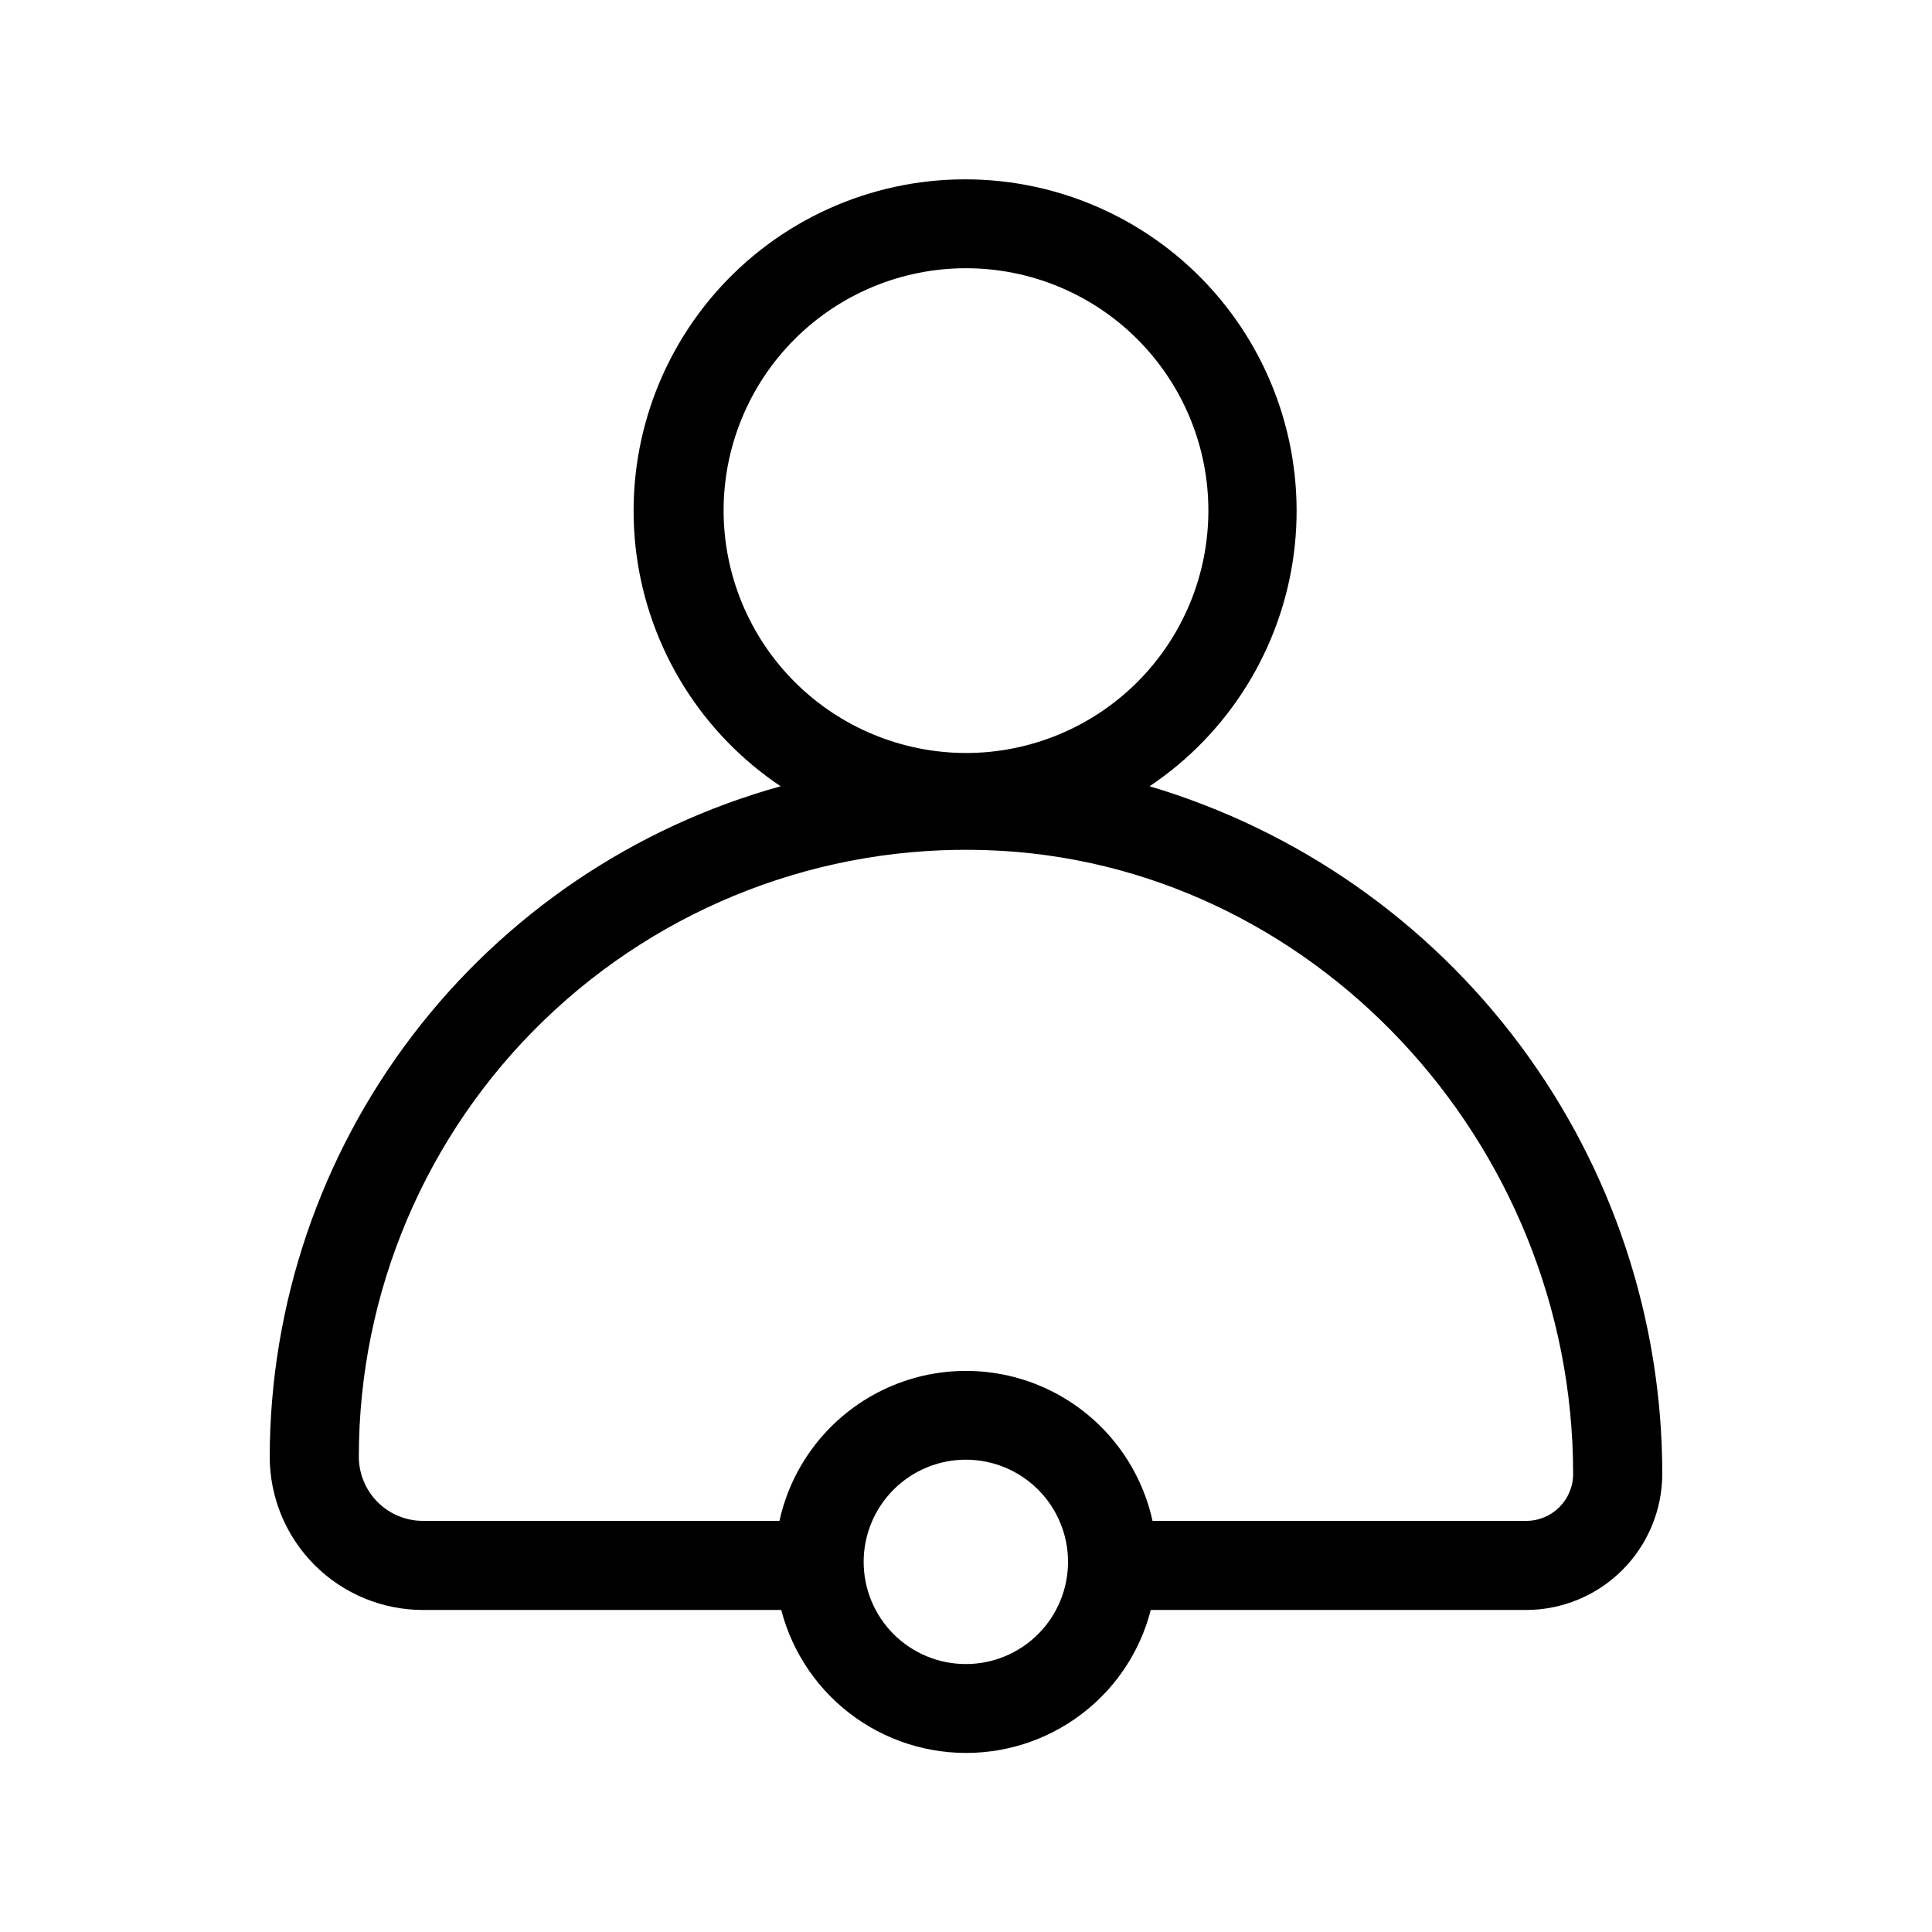 <?xml version="1.0" encoding="UTF-8"?>
<!-- Uploaded to: ICON Repo, www.iconrepo.com, Generator: ICON Repo Mixer Tools -->
<svg fill="#000000" width="800px" height="800px" version="1.1" viewBox="144 144 512 512" xmlns="http://www.w3.org/2000/svg">
 <path d="m448.65 352.37c21.012-14.07 34.938-36.512 38.223-61.586 3.281-25.074-4.398-50.348-21.078-69.355-16.68-19.008-40.742-29.902-66.031-29.902-25.289 0-49.348 10.895-66.031 29.902-16.68 19.008-24.359 44.281-21.078 69.355 3.285 25.074 17.215 47.516 38.227 61.586-38.871 10.777-73.145 33.977-97.594 66.059-24.449 32.078-37.727 71.281-37.809 111.61 0 10.773 4.281 21.105 11.898 28.723s17.949 11.898 28.723 11.898h94.938c3.004 11.559 9.996 21.688 19.746 28.586 9.75 6.902 21.625 10.133 33.527 9.121 11.902-1.008 23.062-6.195 31.508-14.641 6.367-6.375 10.91-14.34 13.145-23.066h99.504c9.555-0.02 18.715-3.824 25.473-10.582 6.754-6.758 10.559-15.918 10.582-25.473 0.004-40.957-13.219-80.824-37.699-113.66-24.484-32.84-58.914-56.891-98.172-68.578zm-112.89-73.129c0.023-17.031 6.805-33.359 18.863-45.391 12.055-12.031 28.395-18.781 45.426-18.766 17.031 0.012 33.359 6.789 45.398 18.84 12.035 12.051 18.793 28.391 18.785 45.422s-6.777 33.363-18.824 45.402c-12.047 12.043-28.379 18.805-45.41 18.805-17.047-0.02-33.383-6.805-45.43-18.863-12.043-12.059-18.809-28.406-18.809-45.449zm83.367 297.8c-5.078 5.086-11.965 7.945-19.152 7.953-7.184 0.004-14.074-2.848-19.16-7.926-5.082-5.078-7.938-11.969-7.938-19.156 0-7.184 2.856-14.074 7.938-19.152 5.086-5.082 11.977-7.93 19.16-7.926 7.188 0.004 14.074 2.863 19.152 7.949 5.066 5.078 7.91 11.957 7.91 19.129s-2.844 14.055-7.91 19.129zm129.26-29.992h-98.953c-3.328-15.137-13.406-27.914-27.352-34.676-13.945-6.762-30.223-6.762-44.168 0-13.945 6.762-24.023 19.539-27.352 34.676h-94.465c-4.508 0-8.836-1.789-12.023-4.981-3.188-3.188-4.981-7.512-4.981-12.023-0.004-43.625 17.715-85.383 49.094-115.69 31.375-30.309 73.723-46.57 117.32-45.055 85.727 2.832 155.39 76.988 155.39 165.31 0 6.871-5.566 12.438-12.438 12.438z"/>
</svg>
